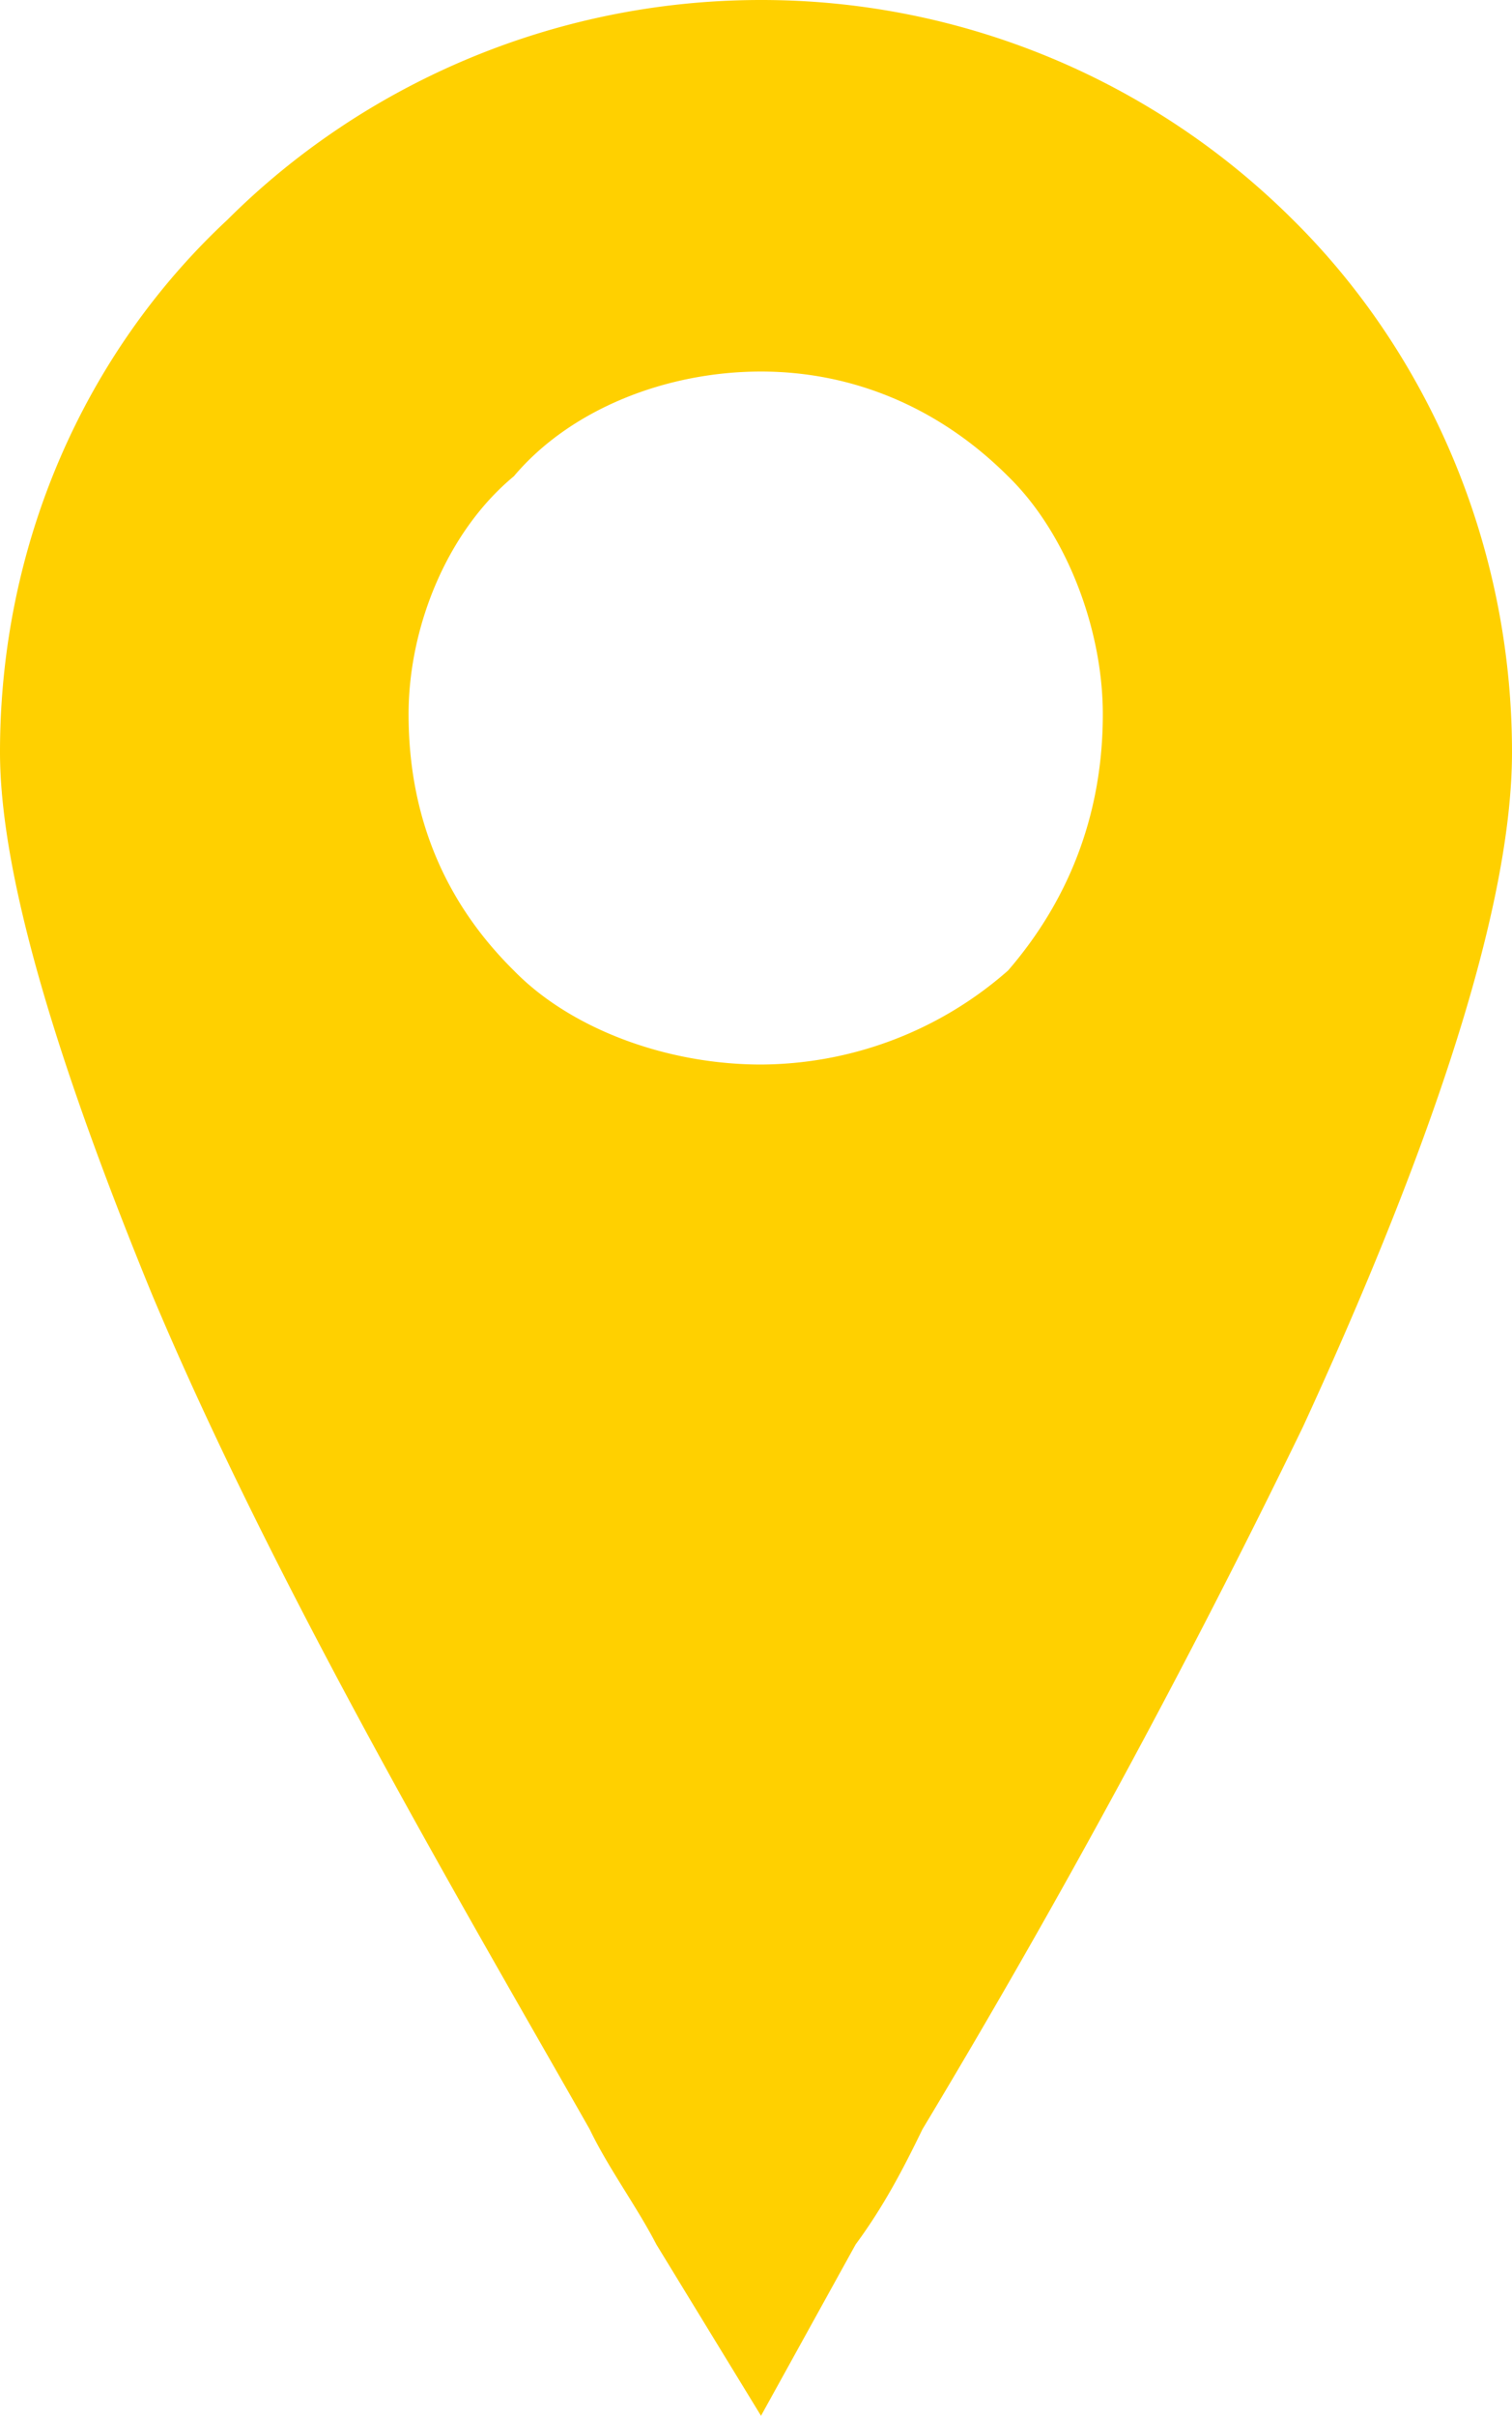 <svg xmlns="http://www.w3.org/2000/svg" width="12.523" height="20" viewBox="550.858 0 12.523 20"><path d="M561.567 1.82A6.232 6.232 0 0 0 557.161 0c-1.74 0-3.315.716-4.42 1.82-1.174 1.093-1.883 2.675-1.883 4.407 0 1.093.546 2.749 1.256 4.482 1.022 2.436 2.6 5.11 3.628 6.919.157.326.39.639.552.953l.867 1.419.784-1.419c.232-.314.395-.627.553-.953a74.066 74.066 0 0 0 3.151-5.814c.942-2.046 1.732-4.181 1.732-5.587 0-1.732-.708-3.314-1.814-4.407m-2.36 6.215a3.116 3.116 0 0 1-2.046.778c-.79 0-1.582-.3-2.047-.778-.559-.552-.872-1.255-.872-2.122 0-.715.313-1.507.872-1.97.465-.552 1.256-.867 2.047-.867.784 0 1.494.315 2.046.867.477.463.785 1.255.785 1.97 0 .867-.308 1.57-.785 2.122" fill="#ffd000" fill-rule="evenodd" data-name="Locator"/></svg>